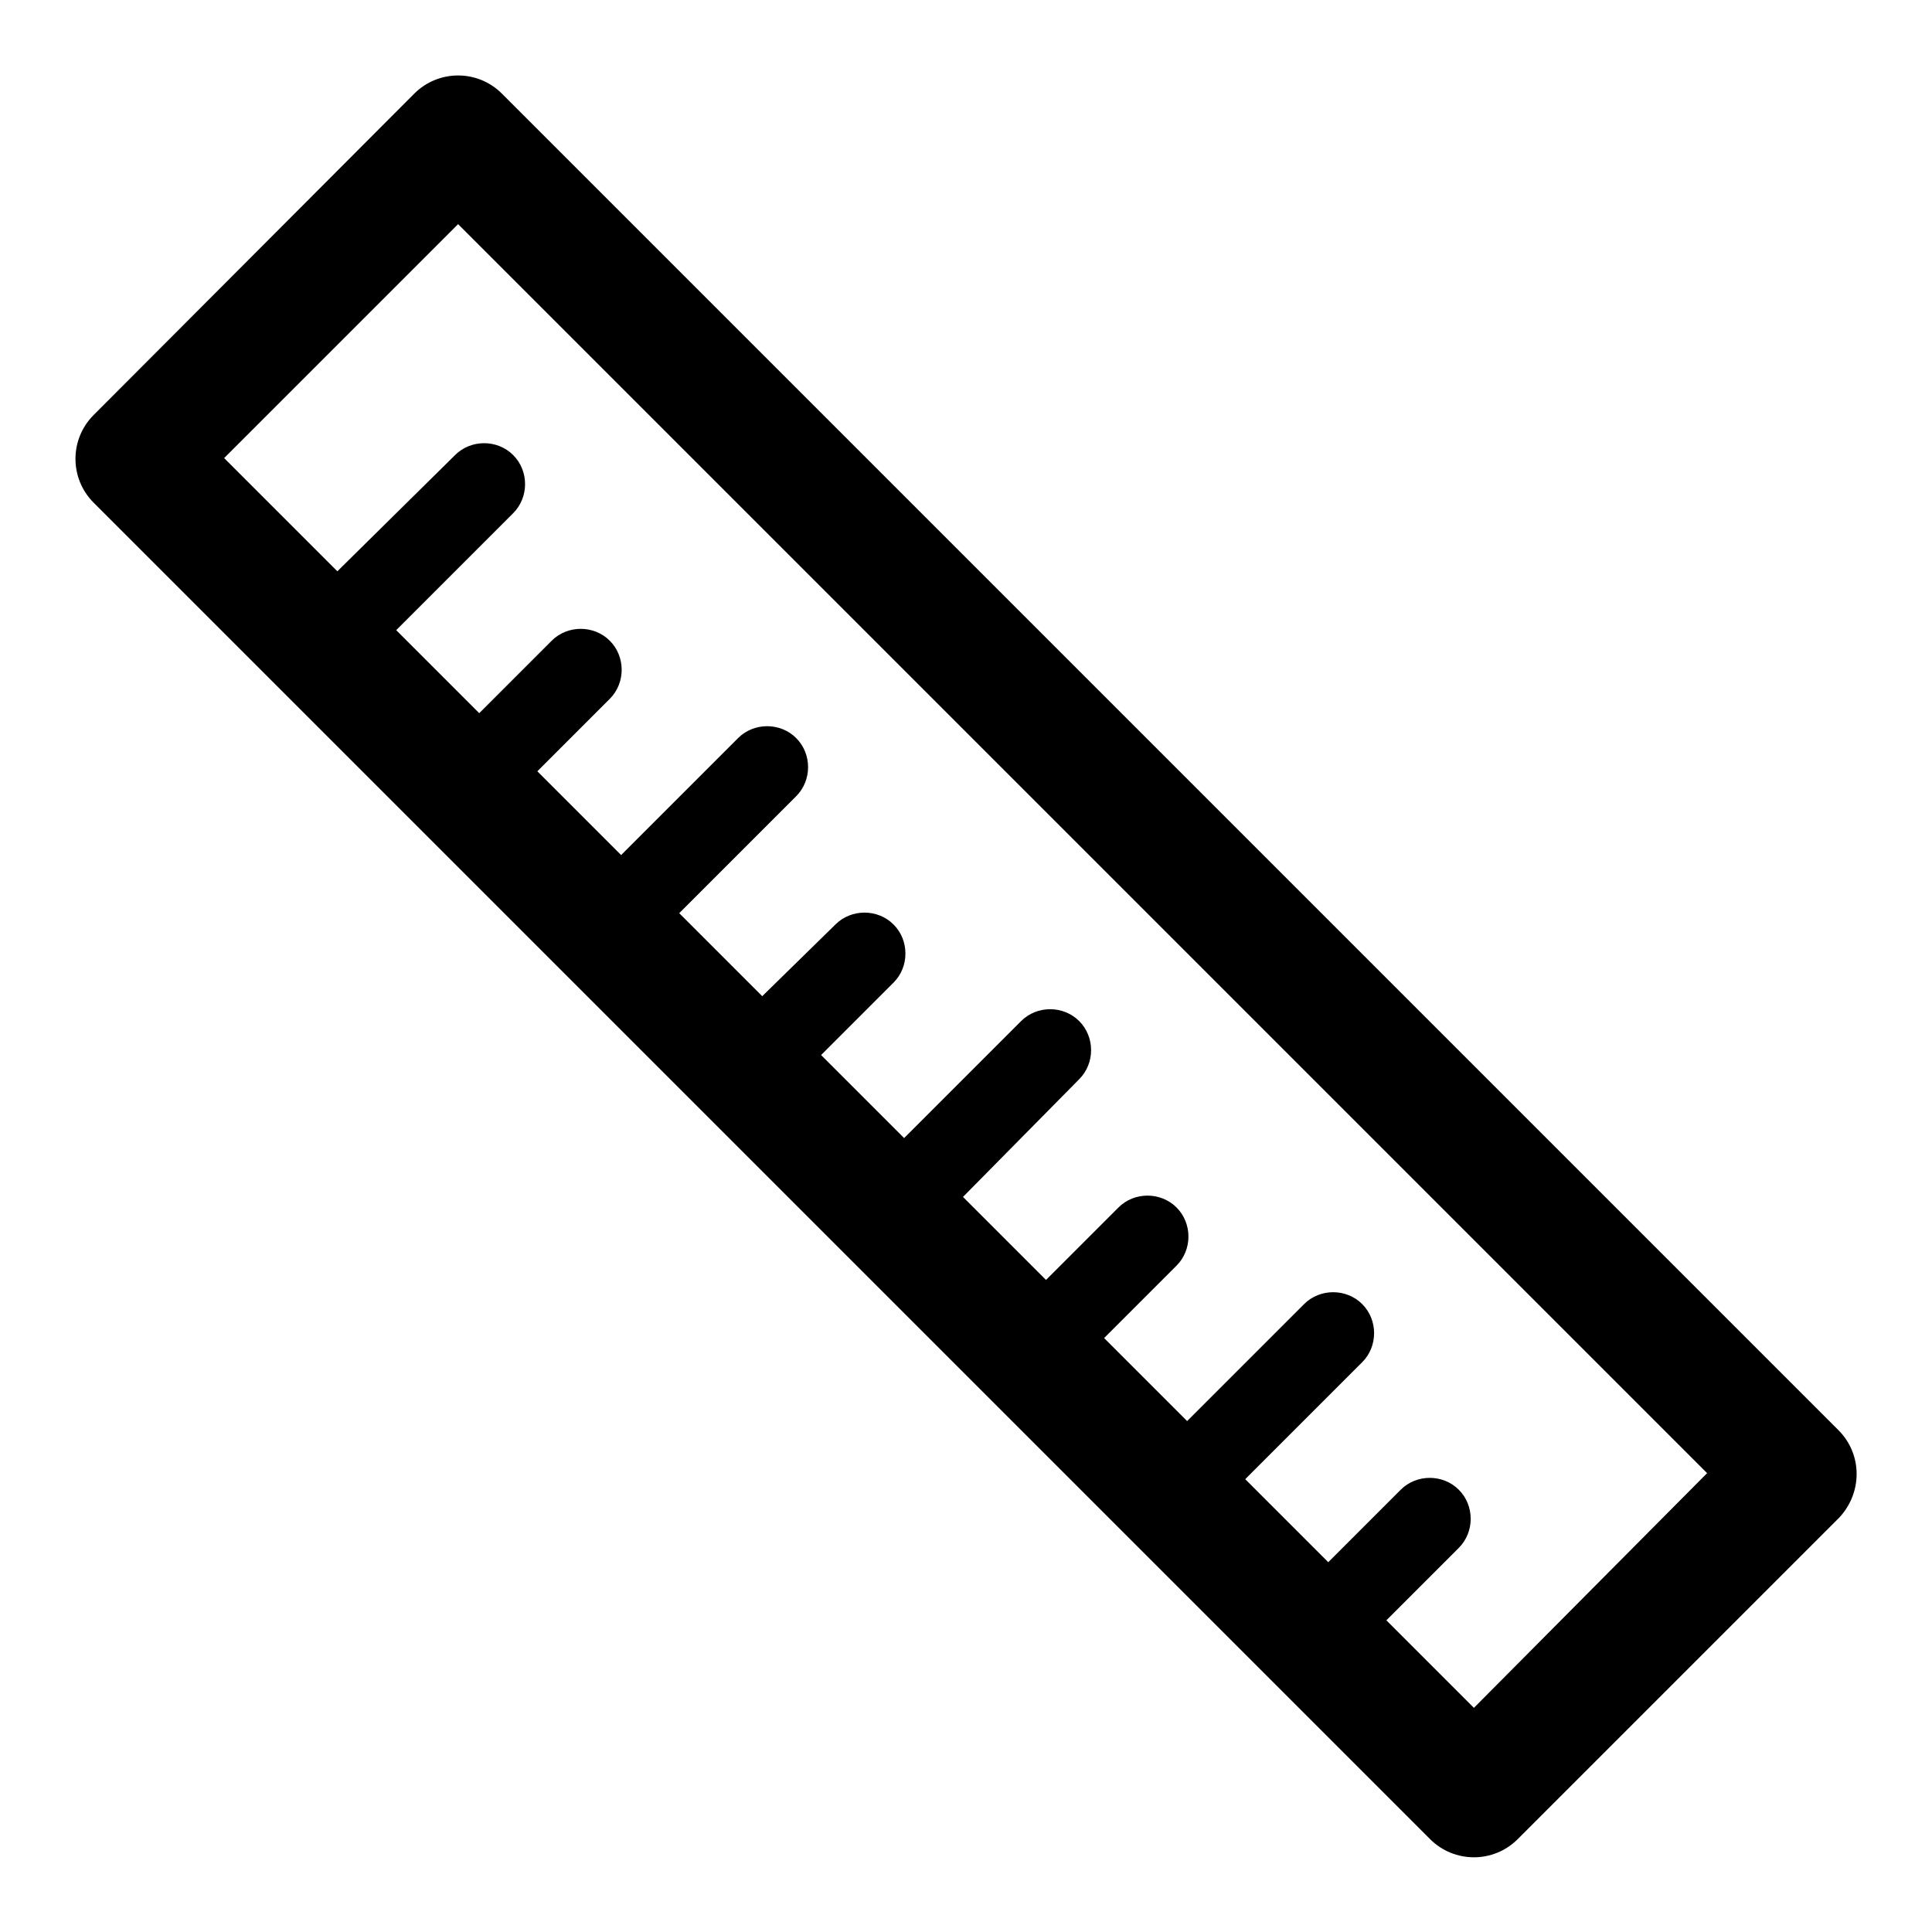 <?xml version="1.0" encoding="utf-8"?>
<!-- Svg Vector Icons : http://www.onlinewebfonts.com/icon -->
<!DOCTYPE svg PUBLIC "-//W3C//DTD SVG 1.1//EN" "http://www.w3.org/Graphics/SVG/1.1/DTD/svg11.dtd">
<svg version="1.1" xmlns="http://www.w3.org/2000/svg" xmlns:xlink="http://www.w3.org/1999/xlink" x="0px" y="0px" viewBox="0 0 256 256" enable-background="new 0 0 256 256" xml:space="preserve">
<g><g><g><path fill="#000000" d="M243.6,189.5L66.5,12.4c-3.2-3.2-8.4-3.2-11.6,0L12.4,55c-3.2,3.2-3.2,8.4,0,11.6l177.1,177.1c1.6,1.6,3.7,2.4,5.8,2.4s4.2-0.8,5.8-2.4l42.6-42.6C246.8,197.8,246.8,192.7,243.6,189.5z M195.3,226.3l-11.6-11.6l9.6-9.6c2.1-2.1,2.1-5.6,0-7.7c-2.1-2.1-5.6-2.1-7.7,0L176,207l-11-11l15.5-15.5c2.1-2.1,2.1-5.6,0-7.7c-2.1-2.1-5.6-2.1-7.7,0l-15.5,15.5l-11-11l9.6-9.6c2.1-2.1,2.1-5.6,0-7.7c-2.1-2.1-5.6-2.1-7.7,0l-9.6,9.6l-11-11l15.4-15.6c2.1-2.1,2.1-5.6,0-7.7s-5.6-2.1-7.7,0l-15.5,15.5l-11-11l9.6-9.6c2.1-2.1,2.1-5.6,0-7.7c-2.1-2.1-5.6-2.1-7.7,0L101,132l-11-11l15.5-15.5c2.1-2.1,2.1-5.6,0-7.7c-2.1-2.1-5.6-2.1-7.7,0l-15.5,15.5l-11.1-11.1l9.6-9.6c2.1-2.1,2.1-5.6,0-7.7c-2.1-2.1-5.6-2.1-7.7,0l-9.6,9.6l-11-11l15.5-15.5c2.1-2.1,2.1-5.6,0-7.7c-2.1-2.1-5.6-2.1-7.7,0L44.7,75.7l-15-15l31-31l165.5,165.5L195.3,226.3z"/></g><g></g><g></g><g></g><g></g><g></g><g></g><g></g><g></g><g></g><g></g><g></g><g></g><g></g><g></g><g></g></g></g>
</svg>